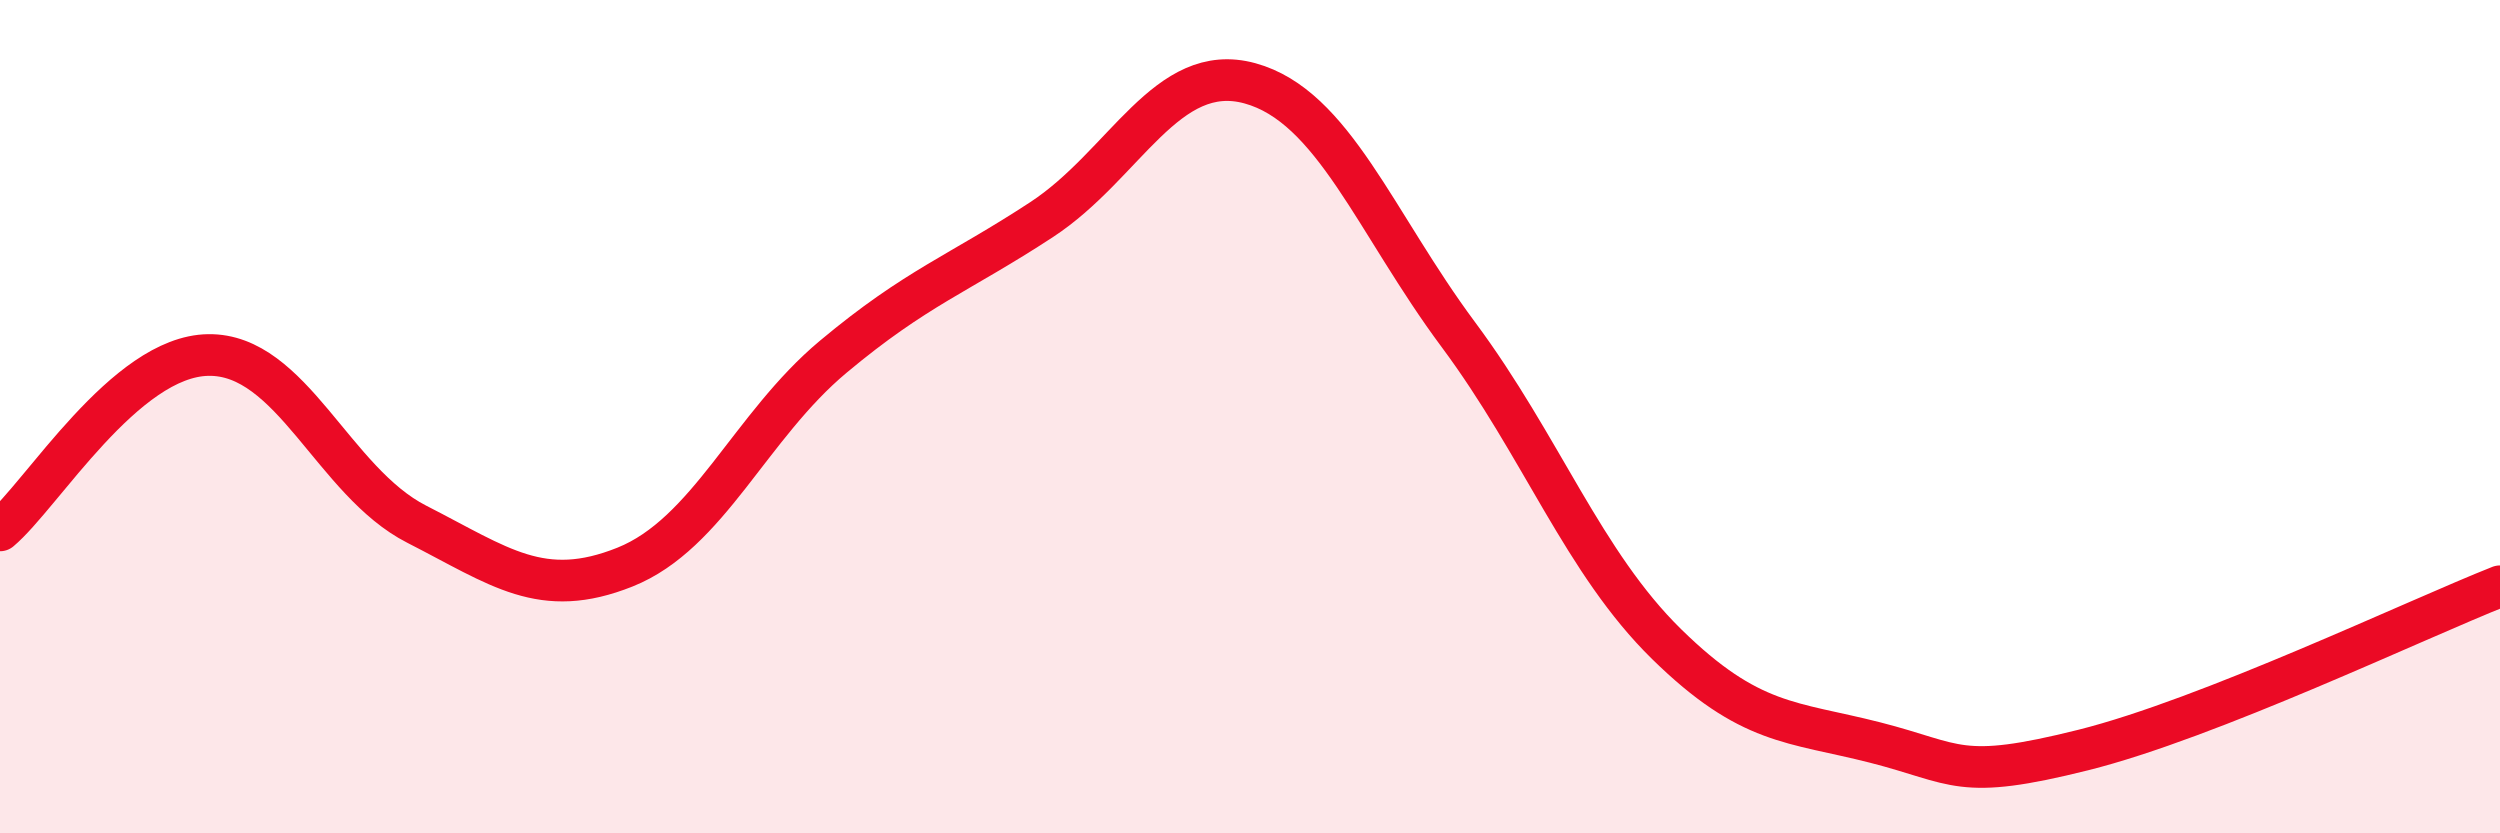 
    <svg width="60" height="20" viewBox="0 0 60 20" xmlns="http://www.w3.org/2000/svg">
      <path
        d="M 0,12.73 C 1,11.89 3,8.55 5,8.52 C 7,8.49 8,11.56 10,12.58 C 12,13.6 13,14.41 15,13.61 C 17,12.81 18,10.23 20,8.56 C 22,6.89 23,6.58 25,5.27 C 27,3.96 28,1.45 30,2 C 32,2.55 33,5.34 35,8.03 C 37,10.72 38,13.5 40,15.46 C 42,17.42 43,17.31 45,17.82 C 47,18.33 47,18.75 50,18 C 53,17.25 58,14.86 60,14.07L60 20L0 20Z"
        fill="#EB0A25"
        opacity="0.1"
        stroke-linecap="round"
        stroke-linejoin="round"
      />
      <path
        d="M 0,12.73 C 1,11.89 3,8.55 5,8.52 C 7,8.49 8,11.56 10,12.58 C 12,13.6 13,14.41 15,13.61 C 17,12.81 18,10.23 20,8.56 C 22,6.89 23,6.58 25,5.27 C 27,3.96 28,1.45 30,2 C 32,2.55 33,5.34 35,8.03 C 37,10.72 38,13.5 40,15.46 C 42,17.42 43,17.31 45,17.82 C 47,18.33 47,18.75 50,18 C 53,17.25 58,14.86 60,14.07"
        stroke="#EB0A25"
        stroke-width="1"
        fill="none"
        stroke-linecap="round"
        stroke-linejoin="round"
      />
    </svg>
  